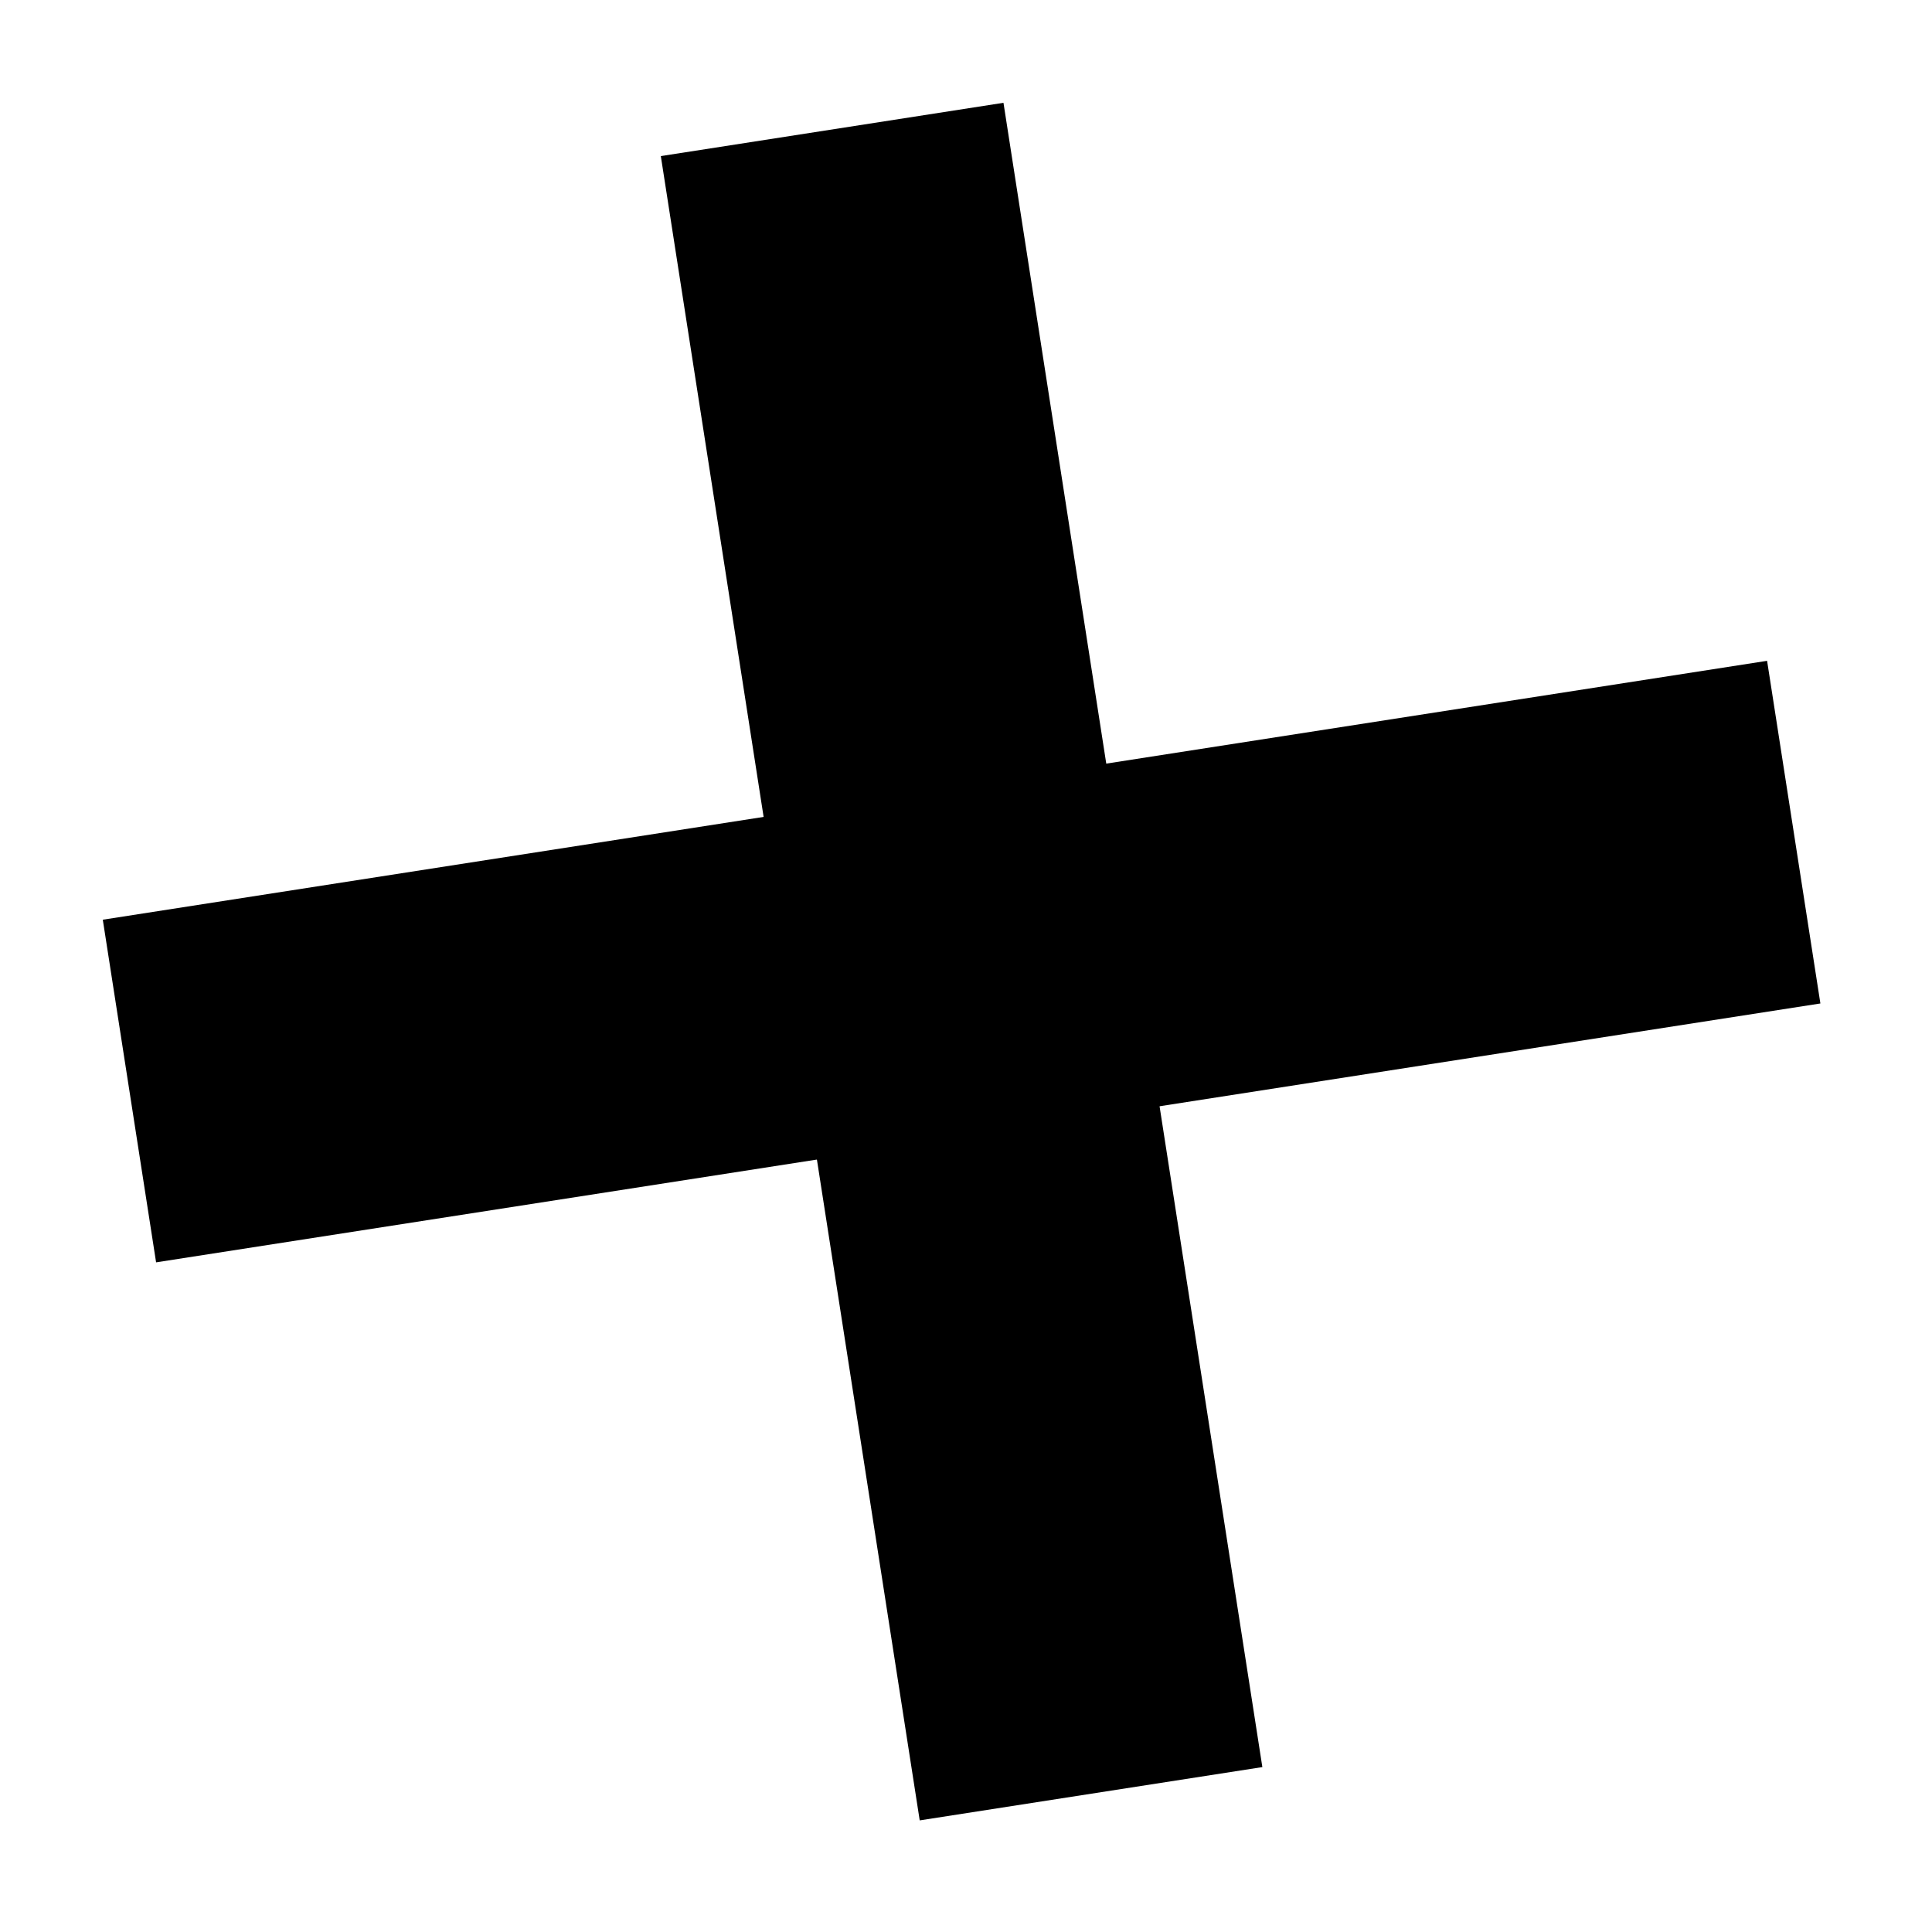 <?xml version="1.0" encoding="UTF-8"?> <svg xmlns="http://www.w3.org/2000/svg" width="39" height="39" viewBox="0 0 39 39" fill="none"> <path d="M16.798 2.613L22.024 36.209" stroke="black" stroke-width="7"></path> <path d="M36.209 16.798L2.613 22.024" stroke="black" stroke-width="7"></path> </svg> 